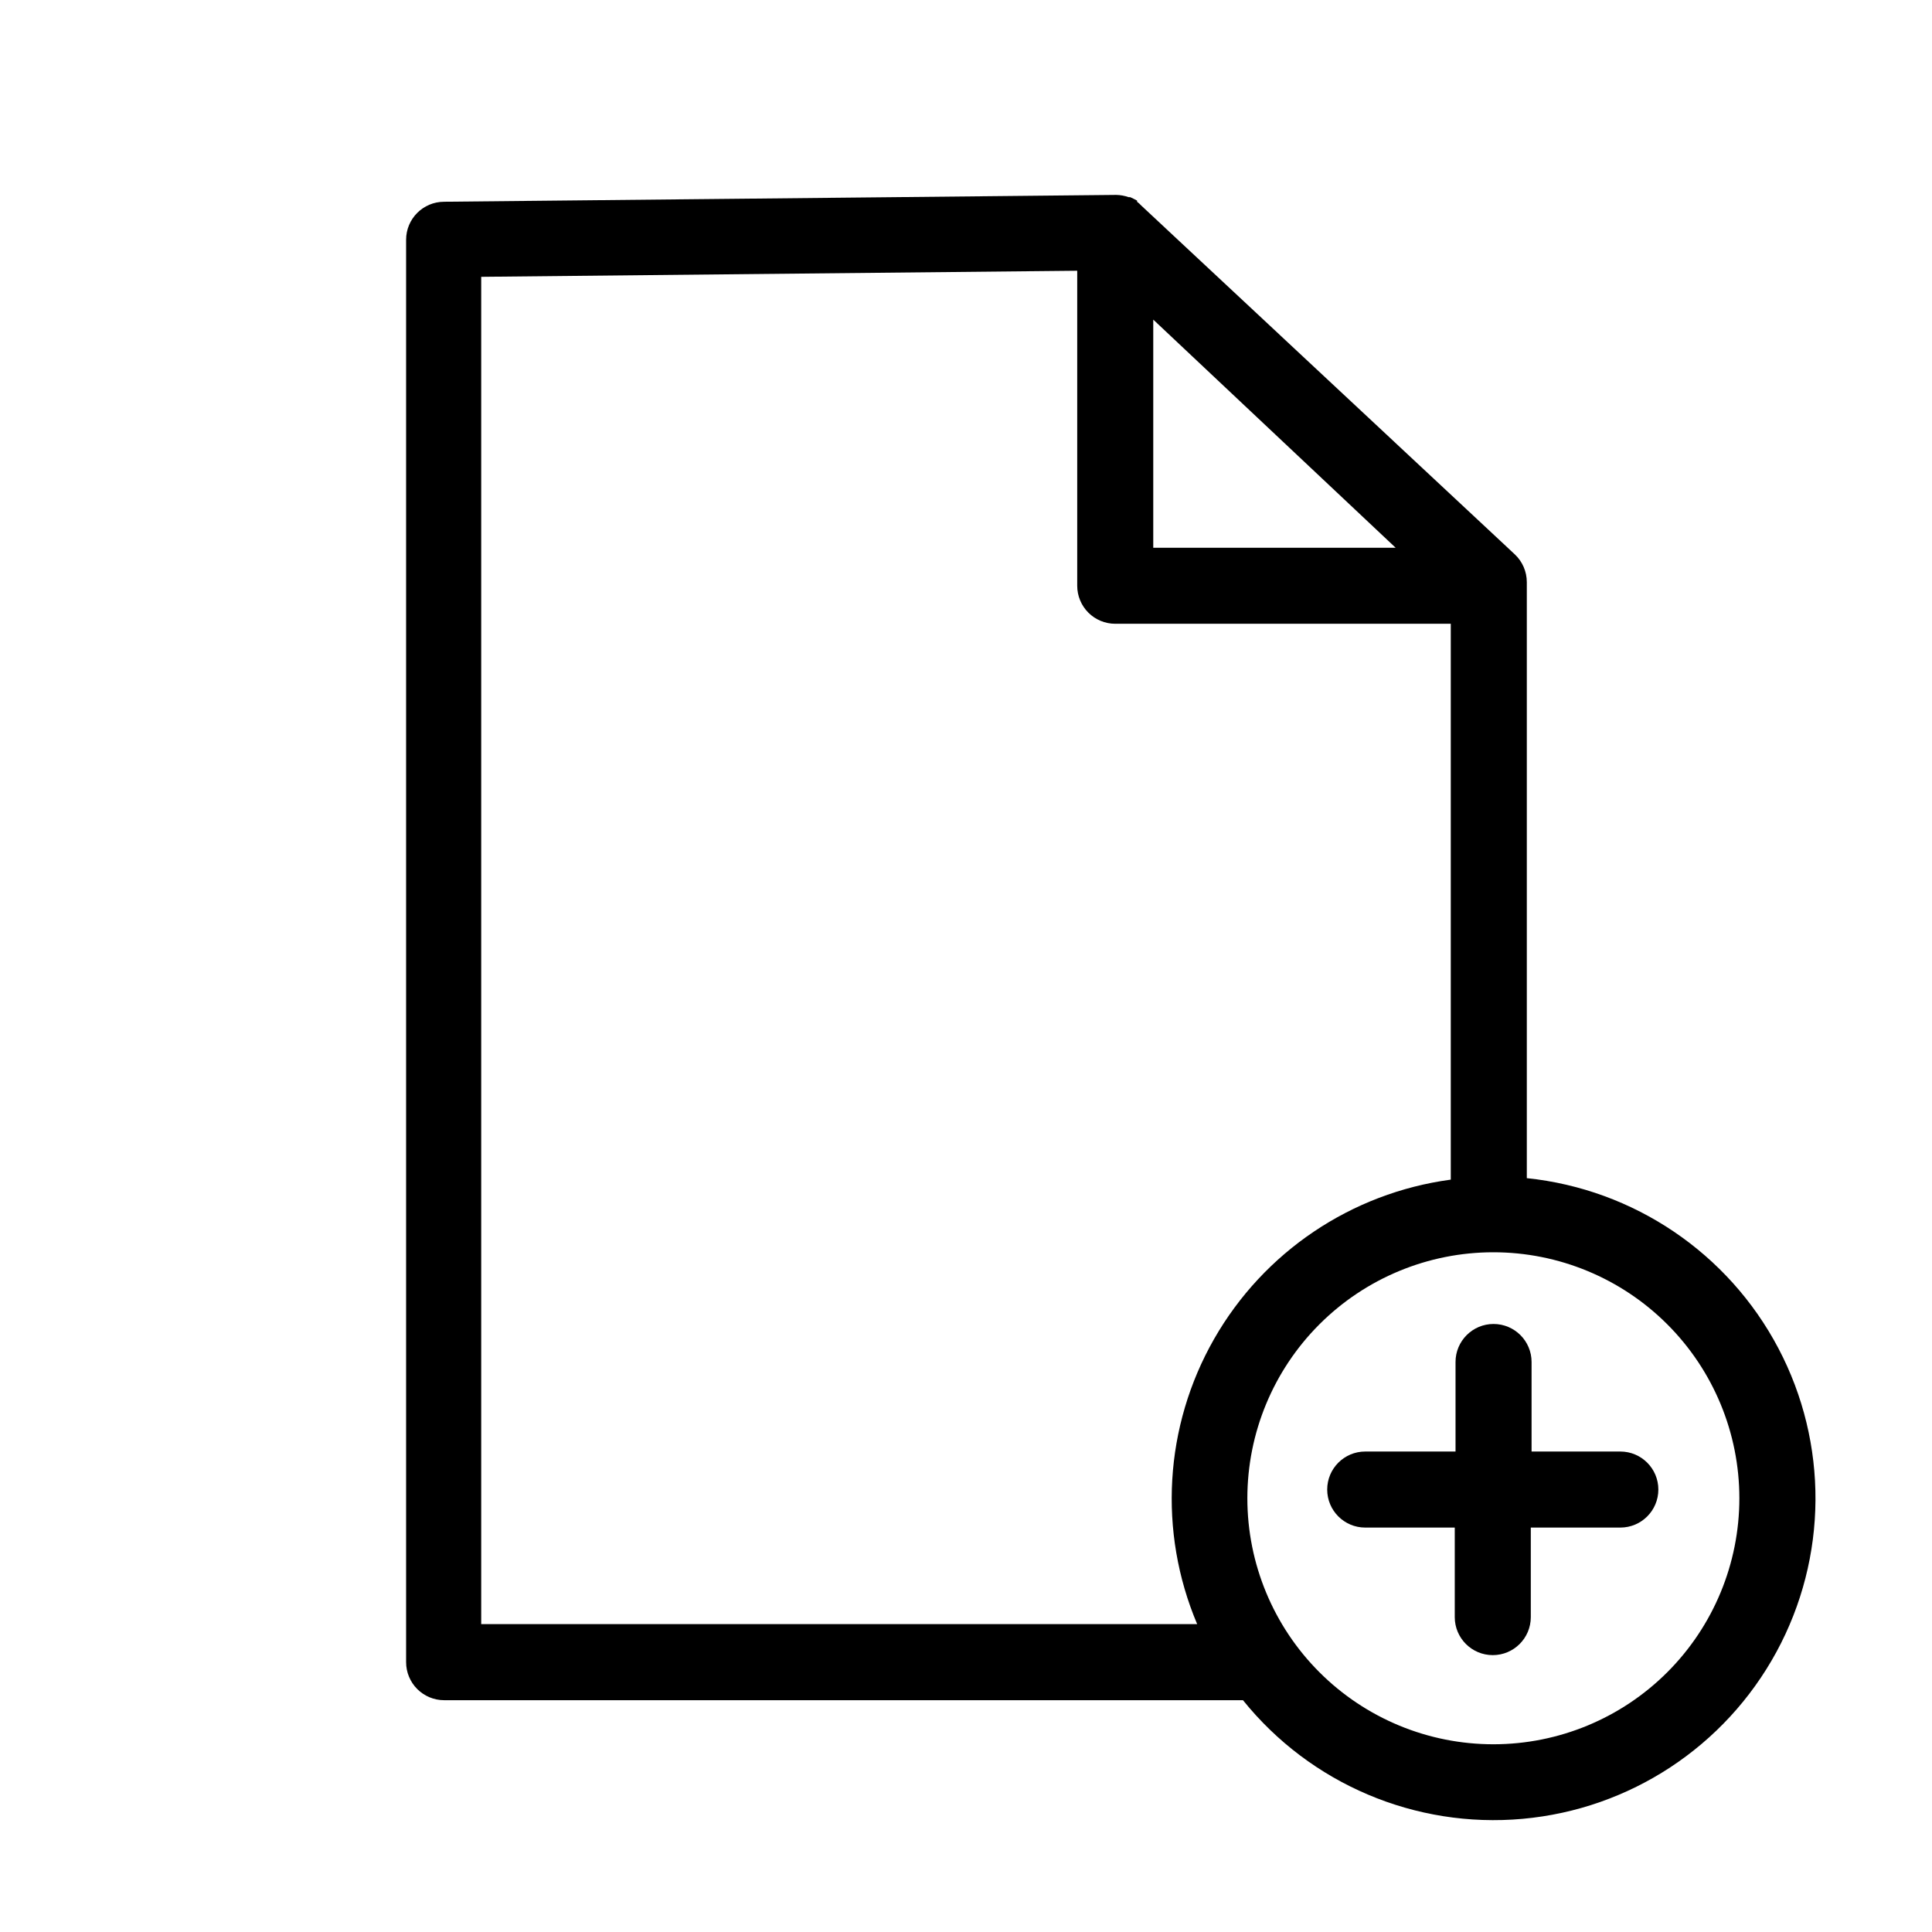 <?xml version="1.0" encoding="UTF-8"?>
<!-- Uploaded to: ICON Repo, www.svgrepo.com, Generator: ICON Repo Mixer Tools -->
<svg fill="#000000" width="800px" height="800px" version="1.1" viewBox="144 144 512 512" xmlns="http://www.w3.org/2000/svg">
 <g>
  <path d="m548.62 456.22v-157.94c0.004-2.785-1.145-5.449-3.172-7.359l-99-92.445c-0.336-0.375-0.707-0.711-1.109-1.008v-0.305l-0.957-0.504-0.855-0.402h-0.402c-1.07-0.379-2.191-0.586-3.324-0.605l-178.1 1.812v0.004c-5.566 0-10.078 4.508-10.078 10.074v376.95c0 2.672 1.062 5.238 2.953 7.125 1.891 1.891 4.453 2.953 7.125 2.953h211.7c17.891 22.207 45.695 34.008 74.098 31.441 28.402-2.562 53.645-19.152 67.266-44.207 13.621-25.051 13.82-55.258 0.531-80.488-13.289-25.23-38.309-42.152-66.676-45.094zm-98.996-227.52 64.234 60.457h-64.234zm-178.1 345.71v-357.05l157.95-1.613v83.484c0 2.672 1.059 5.234 2.949 7.125 1.891 1.887 4.453 2.949 7.125 2.949h88.922v147.31c-26.359 3.539-49.562 19.168-62.746 42.27-13.18 23.102-14.832 51.031-4.461 75.523zm268.28 31.84c-17.293 0.016-33.883-6.844-46.117-19.066-12.238-12.219-19.117-28.801-19.125-46.094-0.008-17.293 6.852-33.879 19.078-46.113 12.223-12.234 28.805-19.109 46.098-19.113s33.879 6.863 46.109 19.09c12.23 12.227 19.102 28.812 19.102 46.105 0 17.281-6.863 33.855-19.078 46.078-12.215 12.227-28.785 19.102-46.066 19.113z"/>
  <path d="m573.61 528.67h-23.727v-23.73c0-5.562-4.512-10.074-10.078-10.074-5.562 0-10.074 4.512-10.074 10.074v23.73h-23.934c-5.562 0-10.074 4.512-10.074 10.074 0 5.566 4.512 10.078 10.074 10.078h23.73v23.73c0 5.562 4.512 10.074 10.078 10.074 5.562 0 10.074-4.512 10.074-10.074v-23.73h23.73c5.566 0 10.074-4.512 10.074-10.078 0-5.562-4.508-10.074-10.074-10.074z"/>
 </g>
</svg>